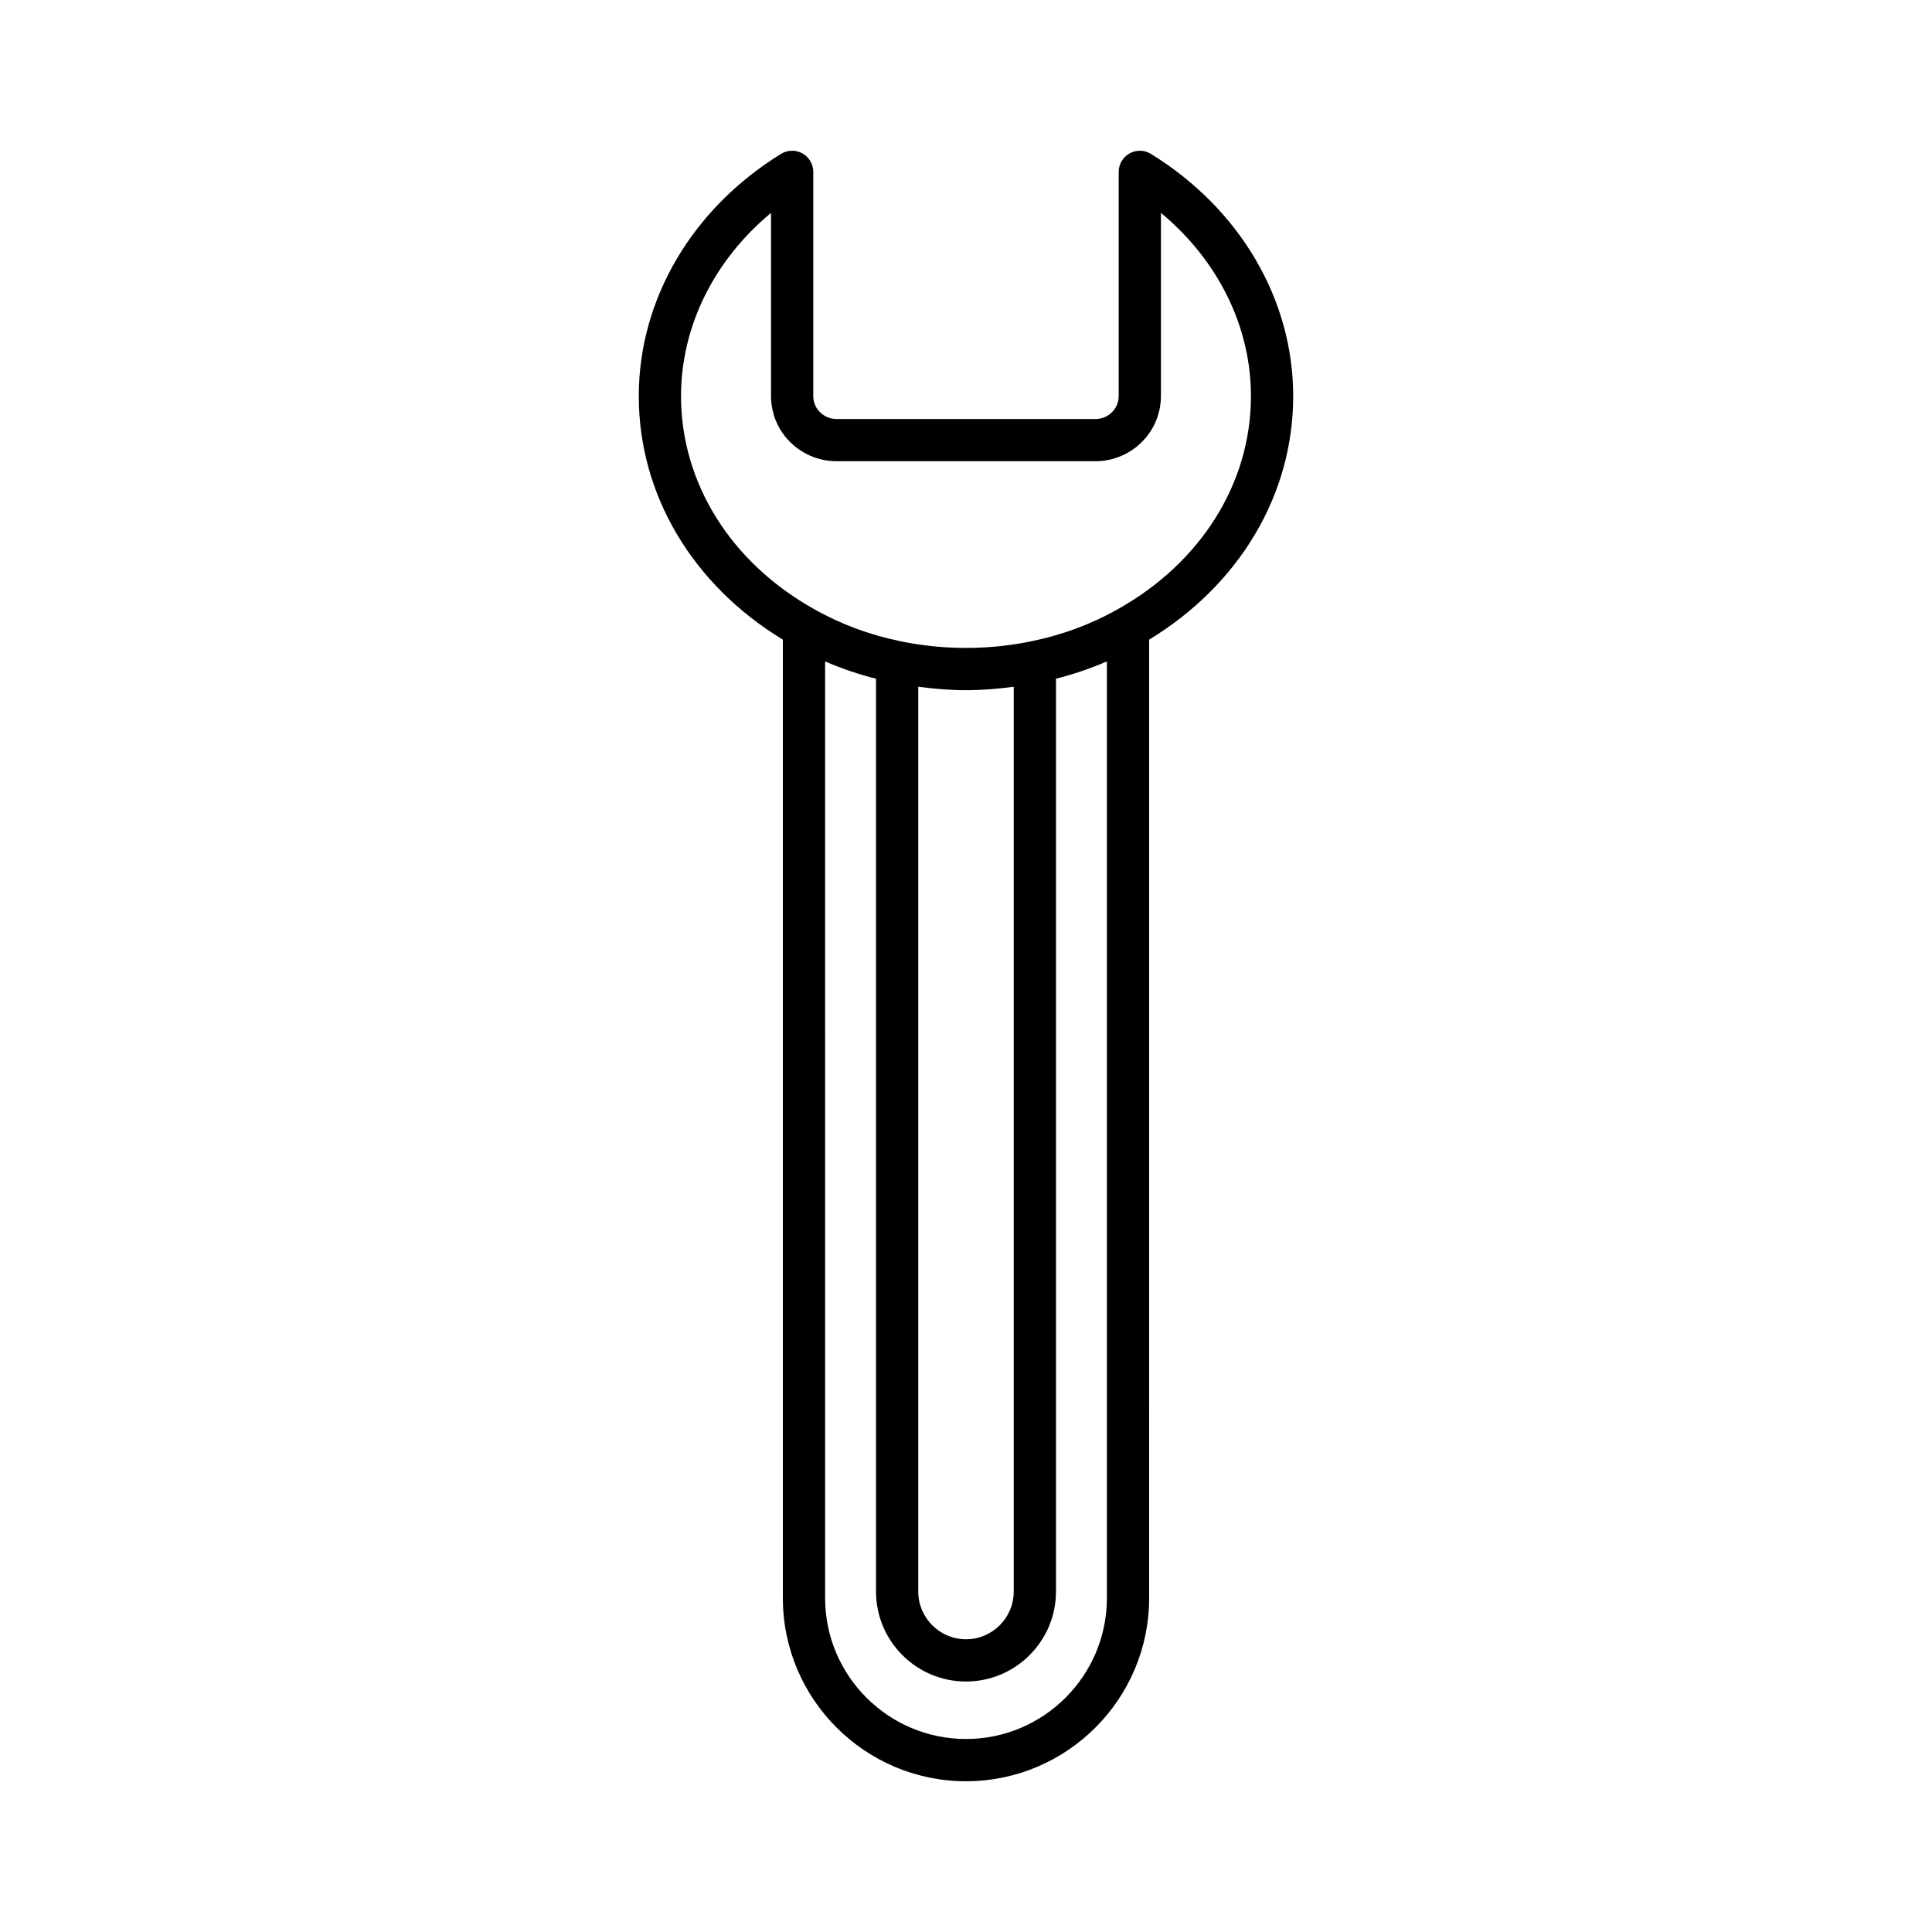<?xml version="1.0" encoding="UTF-8"?>
<!-- Uploaded to: SVG Find, www.svgfind.com, Generator: SVG Find Mixer Tools -->
<svg fill="#000000" width="800px" height="800px" version="1.1" viewBox="144 144 512 512" xmlns="http://www.w3.org/2000/svg">
 <path d="m449 184.78c-1.723-1.07-3.898-1.113-5.664-0.121-1.77 0.988-2.871 2.859-2.871 4.887v59.34c0 1.613-0.551 3.051-1.641 4.199-1.168 1.262-2.777 1.961-4.516 1.961l-68.625-0.004c-1.738 0-3.344-0.695-4.559-2-1.051-1.109-1.602-2.547-1.602-4.156v-59.344c0-2.027-1.098-3.898-2.871-4.887-1.766-0.992-3.941-0.945-5.664 0.121-23.609 14.555-37.703 38.559-37.703 64.215 0 26.094 14.234 49.977 38.18 64.523v254c0 26.762 21.773 48.535 48.535 48.535 26.758 0 48.535-21.773 48.535-48.535l-0.004-254c23.953-14.562 38.18-38.438 38.18-64.523 0-25.652-14.098-49.66-37.711-64.211zm-11.664 382.73c0 20.59-16.75 37.34-37.336 37.34s-37.336-16.75-37.336-37.34l-0.004-248.22c4.352 1.879 8.859 3.41 13.492 4.582v241.9c0 13.152 10.699 23.848 23.848 23.848s23.844-10.699 23.844-23.844v-241.91c4.648-1.18 9.156-2.711 13.492-4.582zm-49.988-1.734v-239.78c4.18 0.551 8.406 0.914 12.652 0.914 4.254 0 8.48-0.363 12.648-0.91v239.78c0 6.973-5.676 12.645-12.648 12.645-6.977 0-12.652-5.672-12.652-12.648zm52.836-260.31c-7.09 4-14.844 6.863-23.141 8.535-0.906 0.199-1.766 0.352-2.711 0.504-9.363 1.602-19.254 1.605-28.707-0.004-0.906-0.152-1.766-0.305-2.773-0.523-8.199-1.652-15.953-4.516-23.062-8.523-22.105-12.348-35.309-33.457-35.309-56.465 0-18.492 8.754-36.039 23.844-48.566v48.453c0 4.465 1.656 8.676 4.629 11.812 3.269 3.519 7.906 5.539 12.727 5.539h68.629c4.82 0 9.457-2.019 12.688-5.504 3.008-3.18 4.664-7.387 4.664-11.848v-48.457c15.094 12.527 23.852 30.078 23.852 48.57 0.004 23.004-13.199 44.113-35.328 56.477z"/>
</svg>